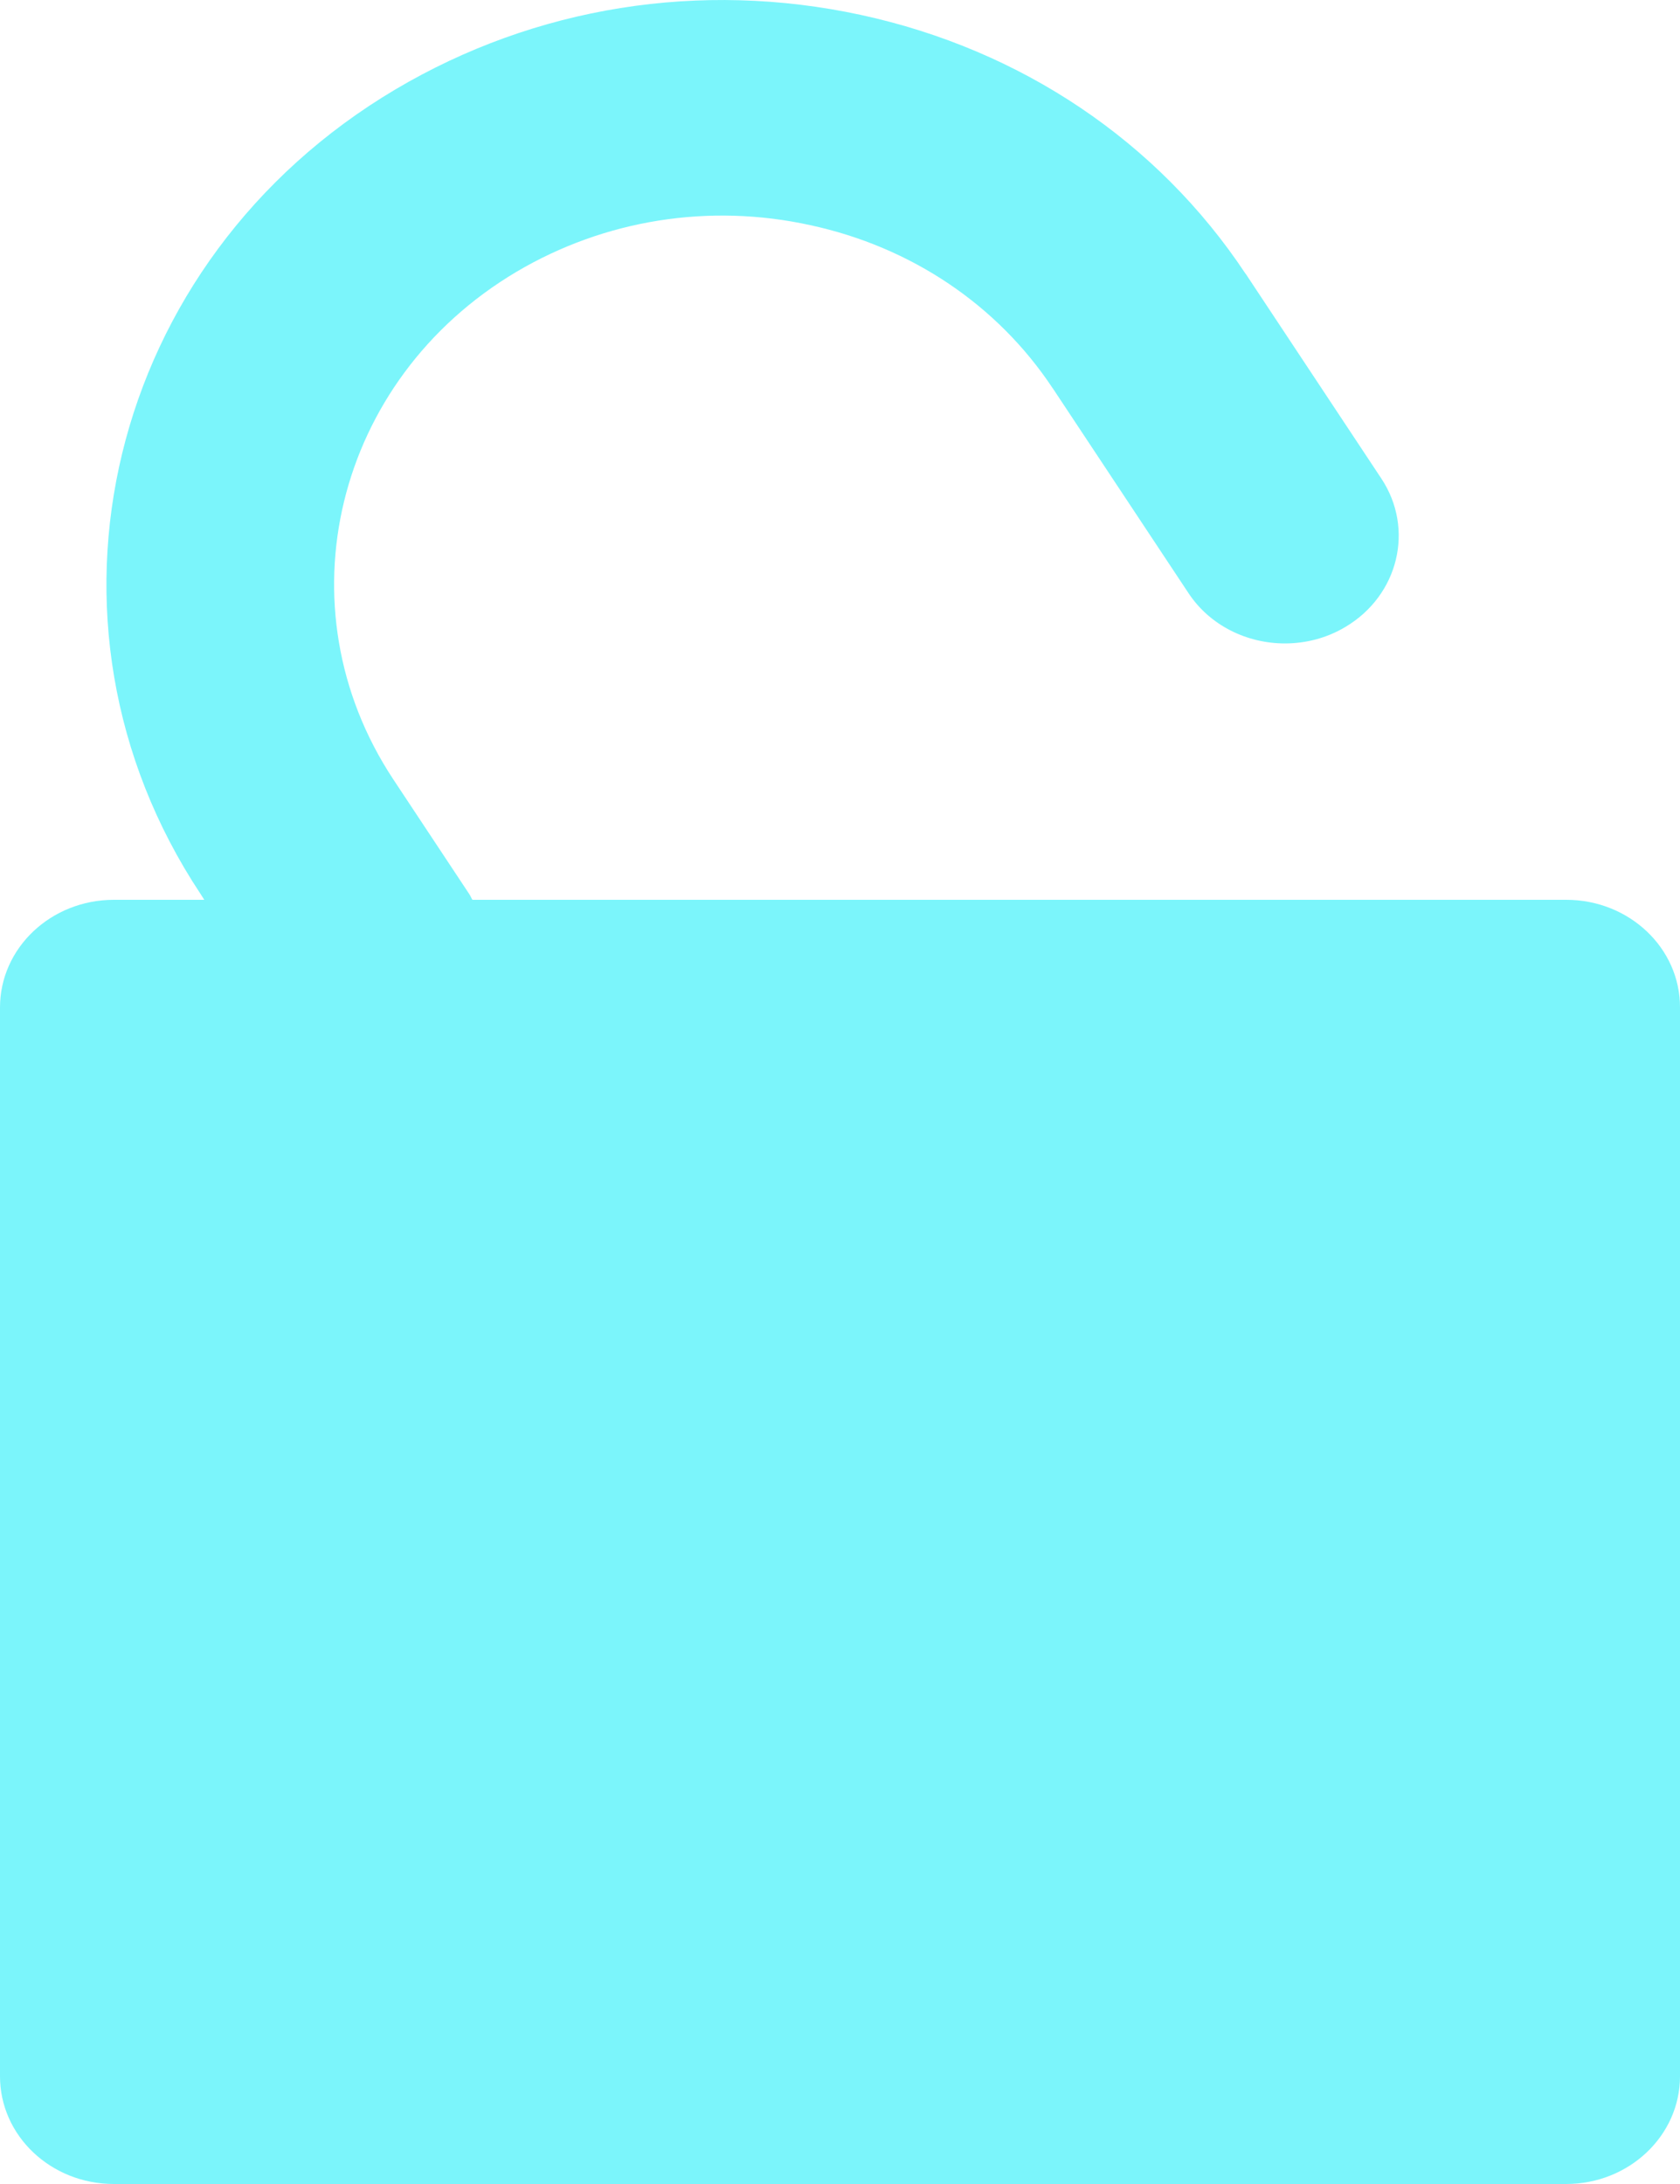 <svg width="10" height="13" viewBox="0 0 10 13" fill="none" xmlns="http://www.w3.org/2000/svg">
<path d="M9.323 5.356H2.812C2.805 5.345 2.801 5.334 2.794 5.323L2.341 4.639C1.664 3.615 1.992 2.26 3.074 1.618C3.598 1.308 4.22 1.208 4.822 1.34C5.425 1.47 5.938 1.816 6.266 2.311C6.266 2.311 6.267 2.312 6.267 2.312L7.074 3.53C7.202 3.724 7.423 3.83 7.648 3.83C7.771 3.83 7.896 3.799 8.008 3.732C8.325 3.544 8.421 3.148 8.222 2.848L7.415 1.63C7.414 1.63 7.414 1.629 7.413 1.628C6.892 0.843 6.08 0.296 5.125 0.089C4.169 -0.118 3.186 0.039 2.354 0.532C0.639 1.549 0.118 3.697 1.193 5.32C1.193 5.32 1.193 5.32 1.193 5.32L1.216 5.356H0.678C0.303 5.356 0 5.643 0 5.997V12.359C0 12.713 0.303 13 0.678 13H9.322C9.696 13 10 12.713 10 12.359V5.997C10.001 5.643 9.697 5.356 9.323 5.356Z" fill="#7BF5FB"/>
</svg>

